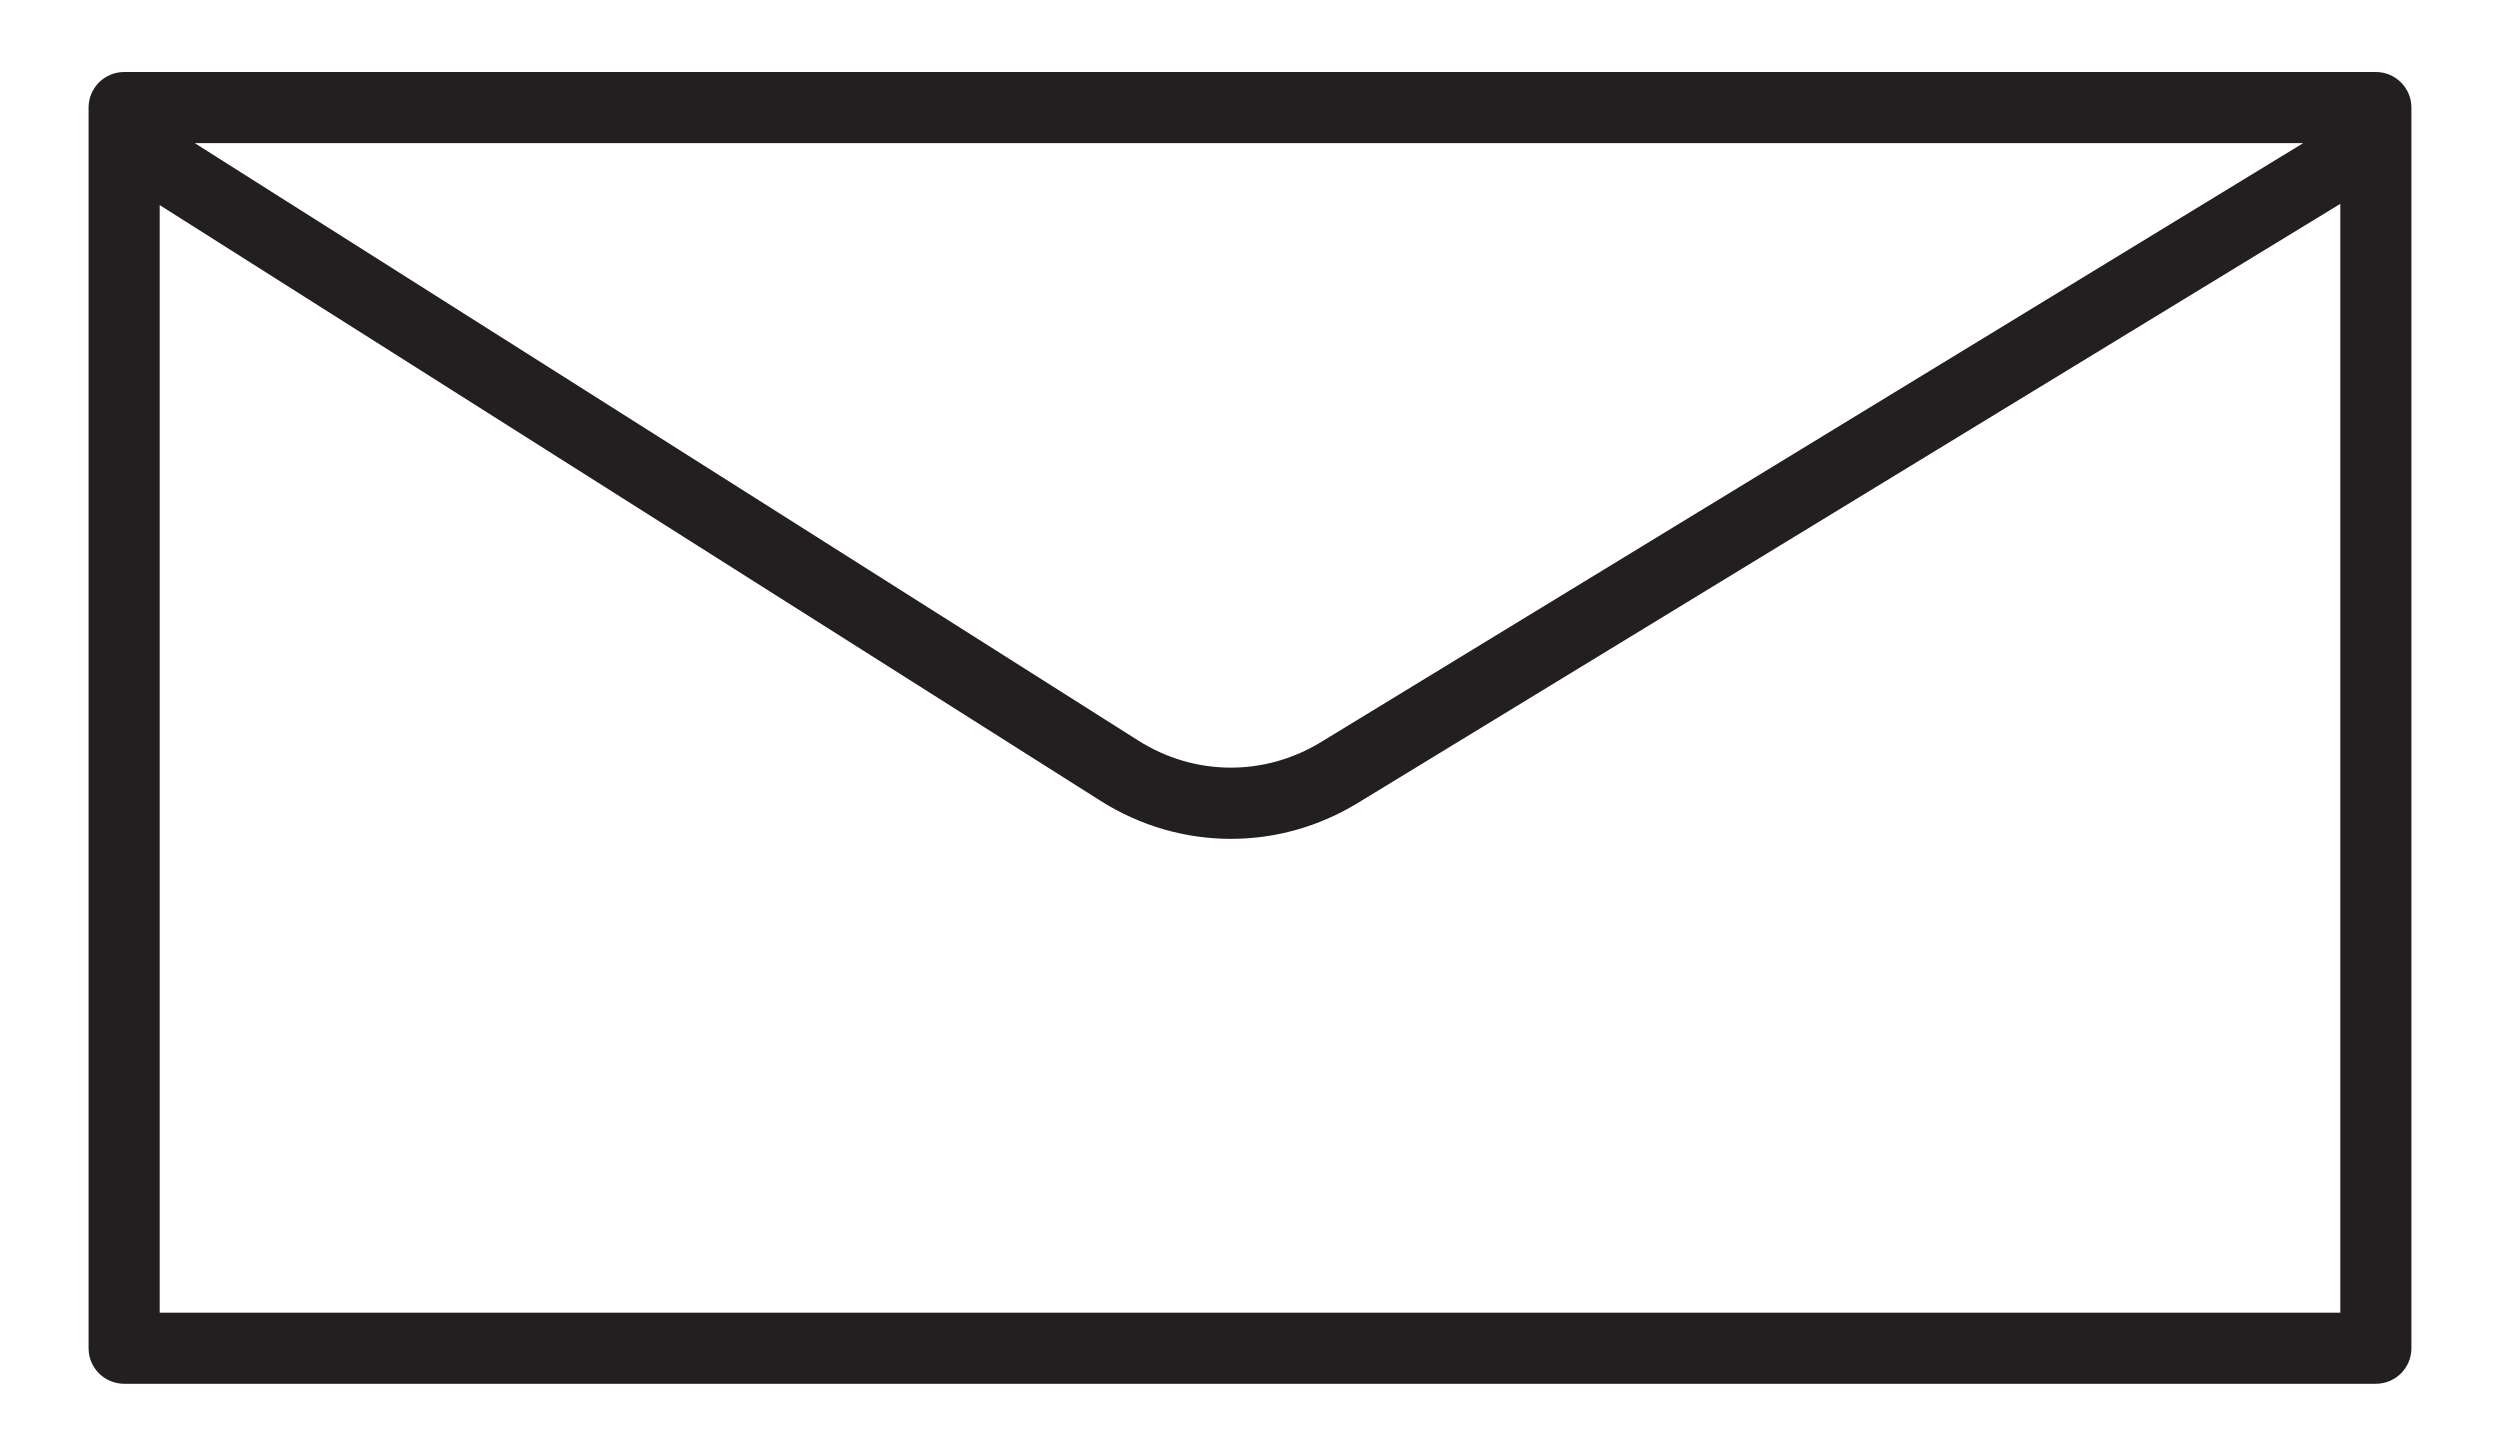 ﻿<?xml version="1.0" encoding="UTF-8"?>
<svg id="Layer_1" data-name="Layer 1" xmlns="http://www.w3.org/2000/svg" viewBox="0 0 70.306 40.941">
  <defs>
    <style>
      .cls-1 {
        fill: #231f20;
        stroke-width: 0px;
      }
    </style>
  </defs>
  <path class="cls-1" d="M66.815,2.025H3.491c-.552,0-1,.448-1,1v34.89c0,.553.448,1,1,1h63.324c.553,0,1-.447,1-1V3.025c0-.552-.447-1-1-1ZM64.772,4.025l-27.627,16.847c-1.591.97-3.555.953-5.129-.043L5.477,4.025h59.295ZM4.491,36.916V5.768l26.455,16.751c1.128.714,2.398,1.072,3.669,1.072,1.233,0,2.467-.336,3.571-1.01l27.629-16.848v31.183H4.491Z" />
</svg>